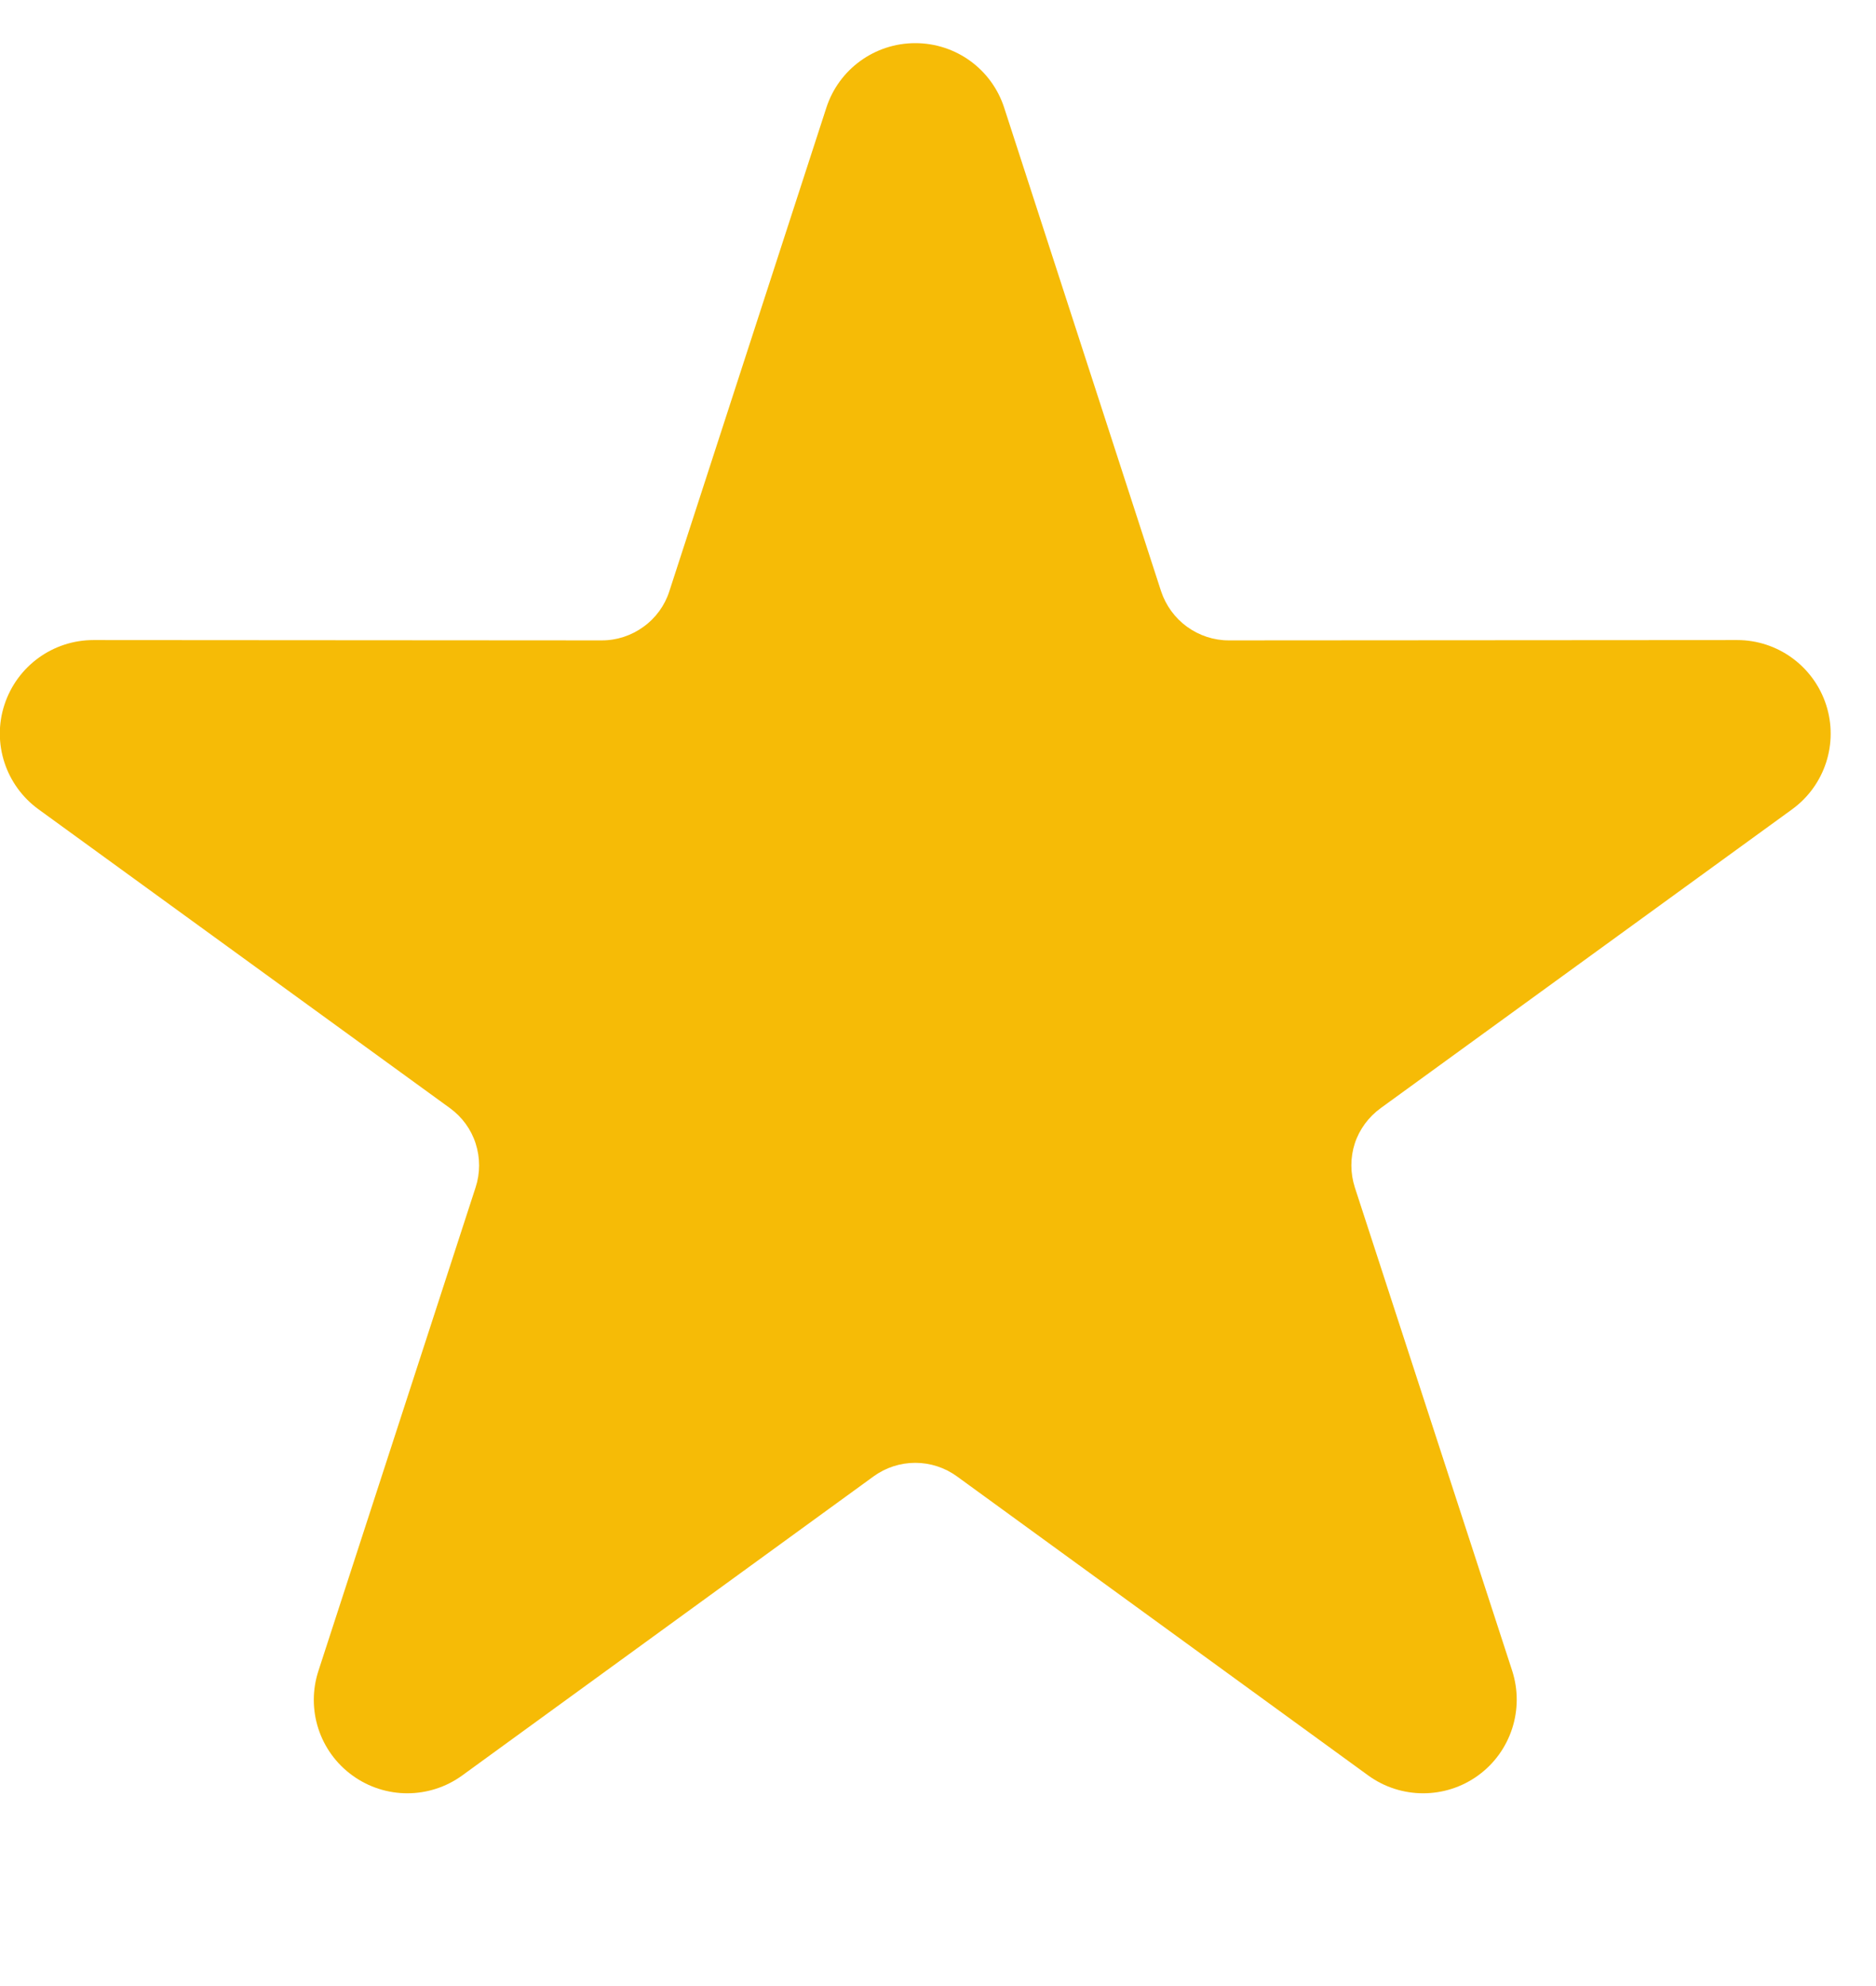 <svg width="17" height="18" viewBox="0 0 17 18" fill="none" xmlns="http://www.w3.org/2000/svg">
<g clip-path="url(#clip0_3645_876)">
<g clip-path="url(#clip1_3645_876)">
<path fill-rule="evenodd" clip-rule="evenodd" d="M7.488 0.977C7.601 0.627 7.927 0.391 8.294 0.391C8.662 0.391 8.987 0.627 9.1 0.977L10.522 5.36C10.565 5.488 10.647 5.601 10.756 5.68C10.866 5.76 10.999 5.804 11.134 5.804L15.742 5.801C16.109 5.801 16.434 6.038 16.548 6.388C16.661 6.737 16.537 7.119 16.24 7.335L12.512 10.043C12.402 10.123 12.319 10.235 12.277 10.363C12.235 10.493 12.236 10.632 12.277 10.761L13.703 15.142C13.816 15.492 13.692 15.875 13.395 16.091C13.098 16.307 12.695 16.307 12.398 16.091L8.672 13.381C8.562 13.301 8.43 13.258 8.294 13.258C8.158 13.258 8.026 13.301 7.916 13.381L4.189 16.091C3.892 16.307 3.49 16.307 3.193 16.091C2.895 15.875 2.771 15.492 2.886 15.142L4.31 10.761C4.352 10.632 4.352 10.493 4.31 10.363C4.269 10.235 4.187 10.123 4.077 10.043L0.349 7.335C0.052 7.119 -0.074 6.737 0.04 6.388C0.154 6.038 0.479 5.801 0.847 5.801L5.454 5.804C5.59 5.804 5.723 5.76 5.832 5.68C5.942 5.601 6.024 5.488 6.065 5.36L7.488 0.977Z" fill="#F6BB06"/>
</g>
</g>
<defs>
<clipPath id="clip0_3645_876">
<rect width="17" height="17" fill="white" transform="translate(0 0.391)"/>
</clipPath>
<clipPath id="clip1_3645_876">
<rect width="17" height="15.938" fill="white" transform="translate(0 0.391)"/>
</clipPath>
</defs>
</svg>
